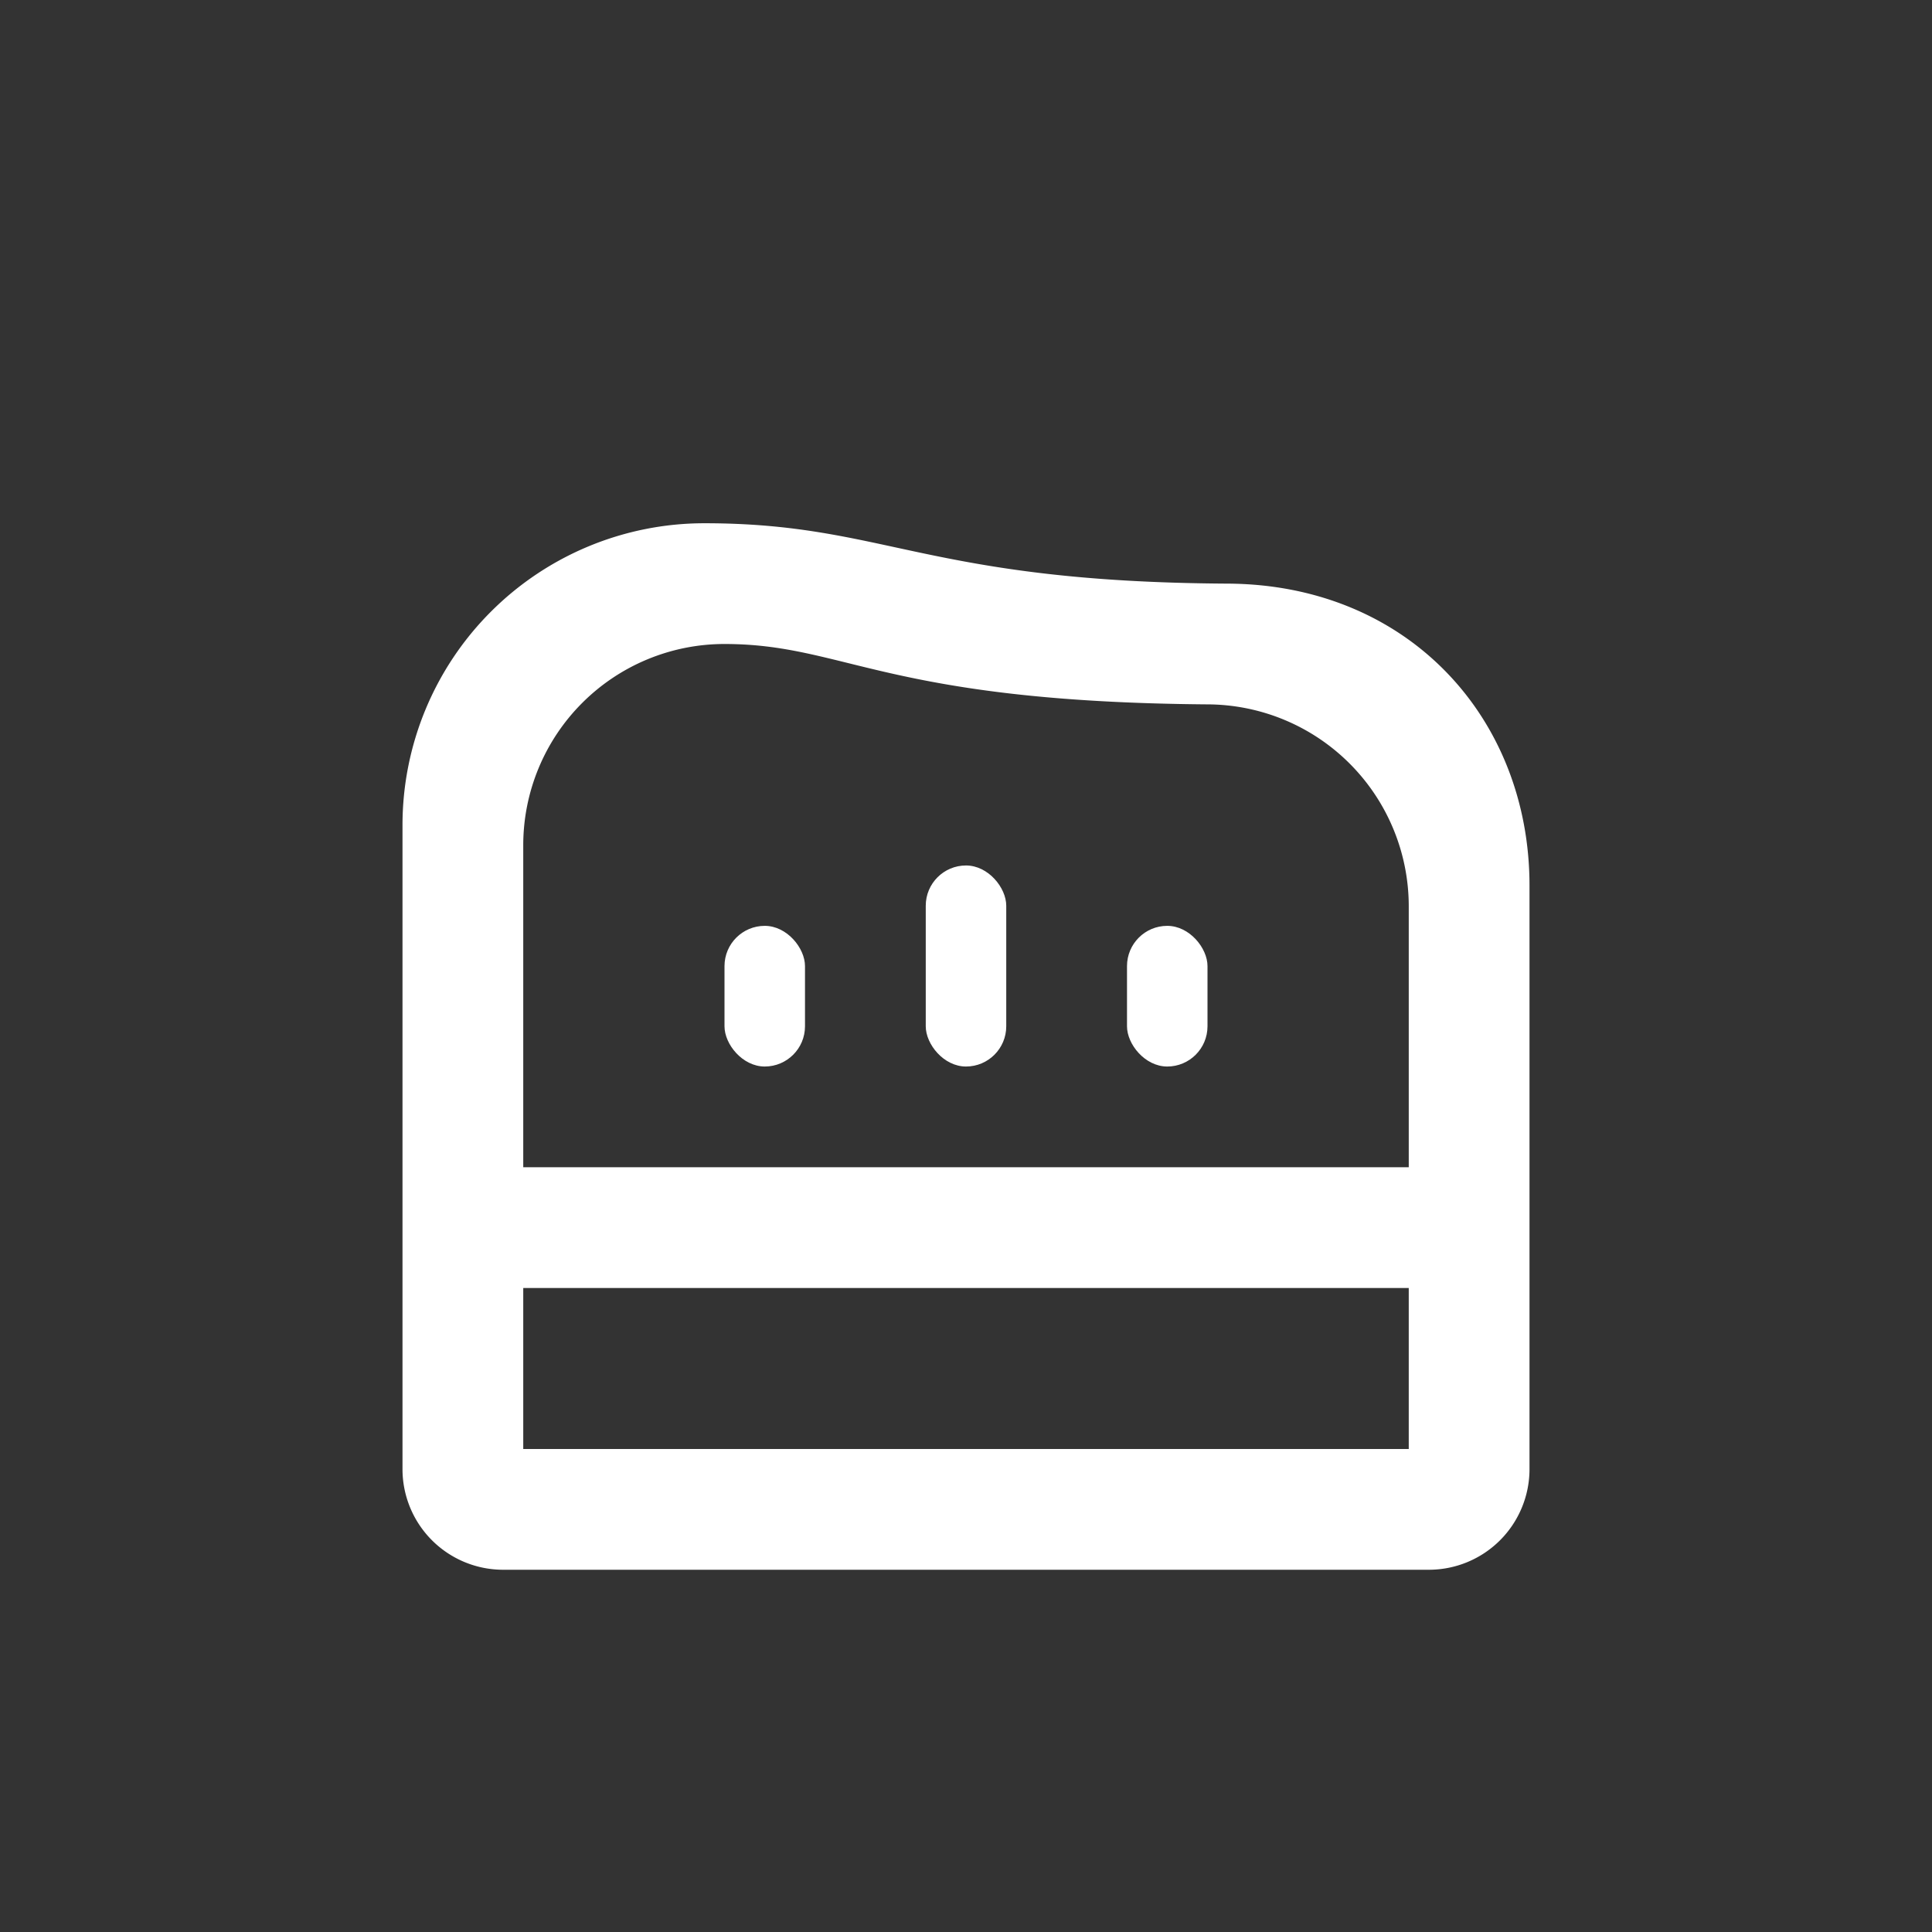 <svg id="icon" xmlns="http://www.w3.org/2000/svg" viewBox="0 0 192 192"><rect x="0" y="0" width="192" height="192" fill="#333333" stroke="none"/><defs><style>.cls-1{fill:#fff;}</style></defs><path class="cls-1" d="M122,58c-30-.17-34-6-52-6A30,30,0,0,0,40,82v64a10,10,0,0,0,10,10h92a10,10,0,0,0,10-10V88C152,71.42,140,58.09,122,58Zm18,86H52V128h88Zm0-28H52V84A20,20,0,0,1,72,64c12,0,16,5.75,48,6a20.07,20.07,0,0,1,20,20Z"/><rect class="cls-1" x="92" y="86.01" width="8" height="19.98" rx="4"/><rect class="cls-1" x="112" y="92.01" width="8" height="13.98" rx="4"/><rect class="cls-1" x="72" y="92.01" width="8" height="13.98" rx="4"/></svg>